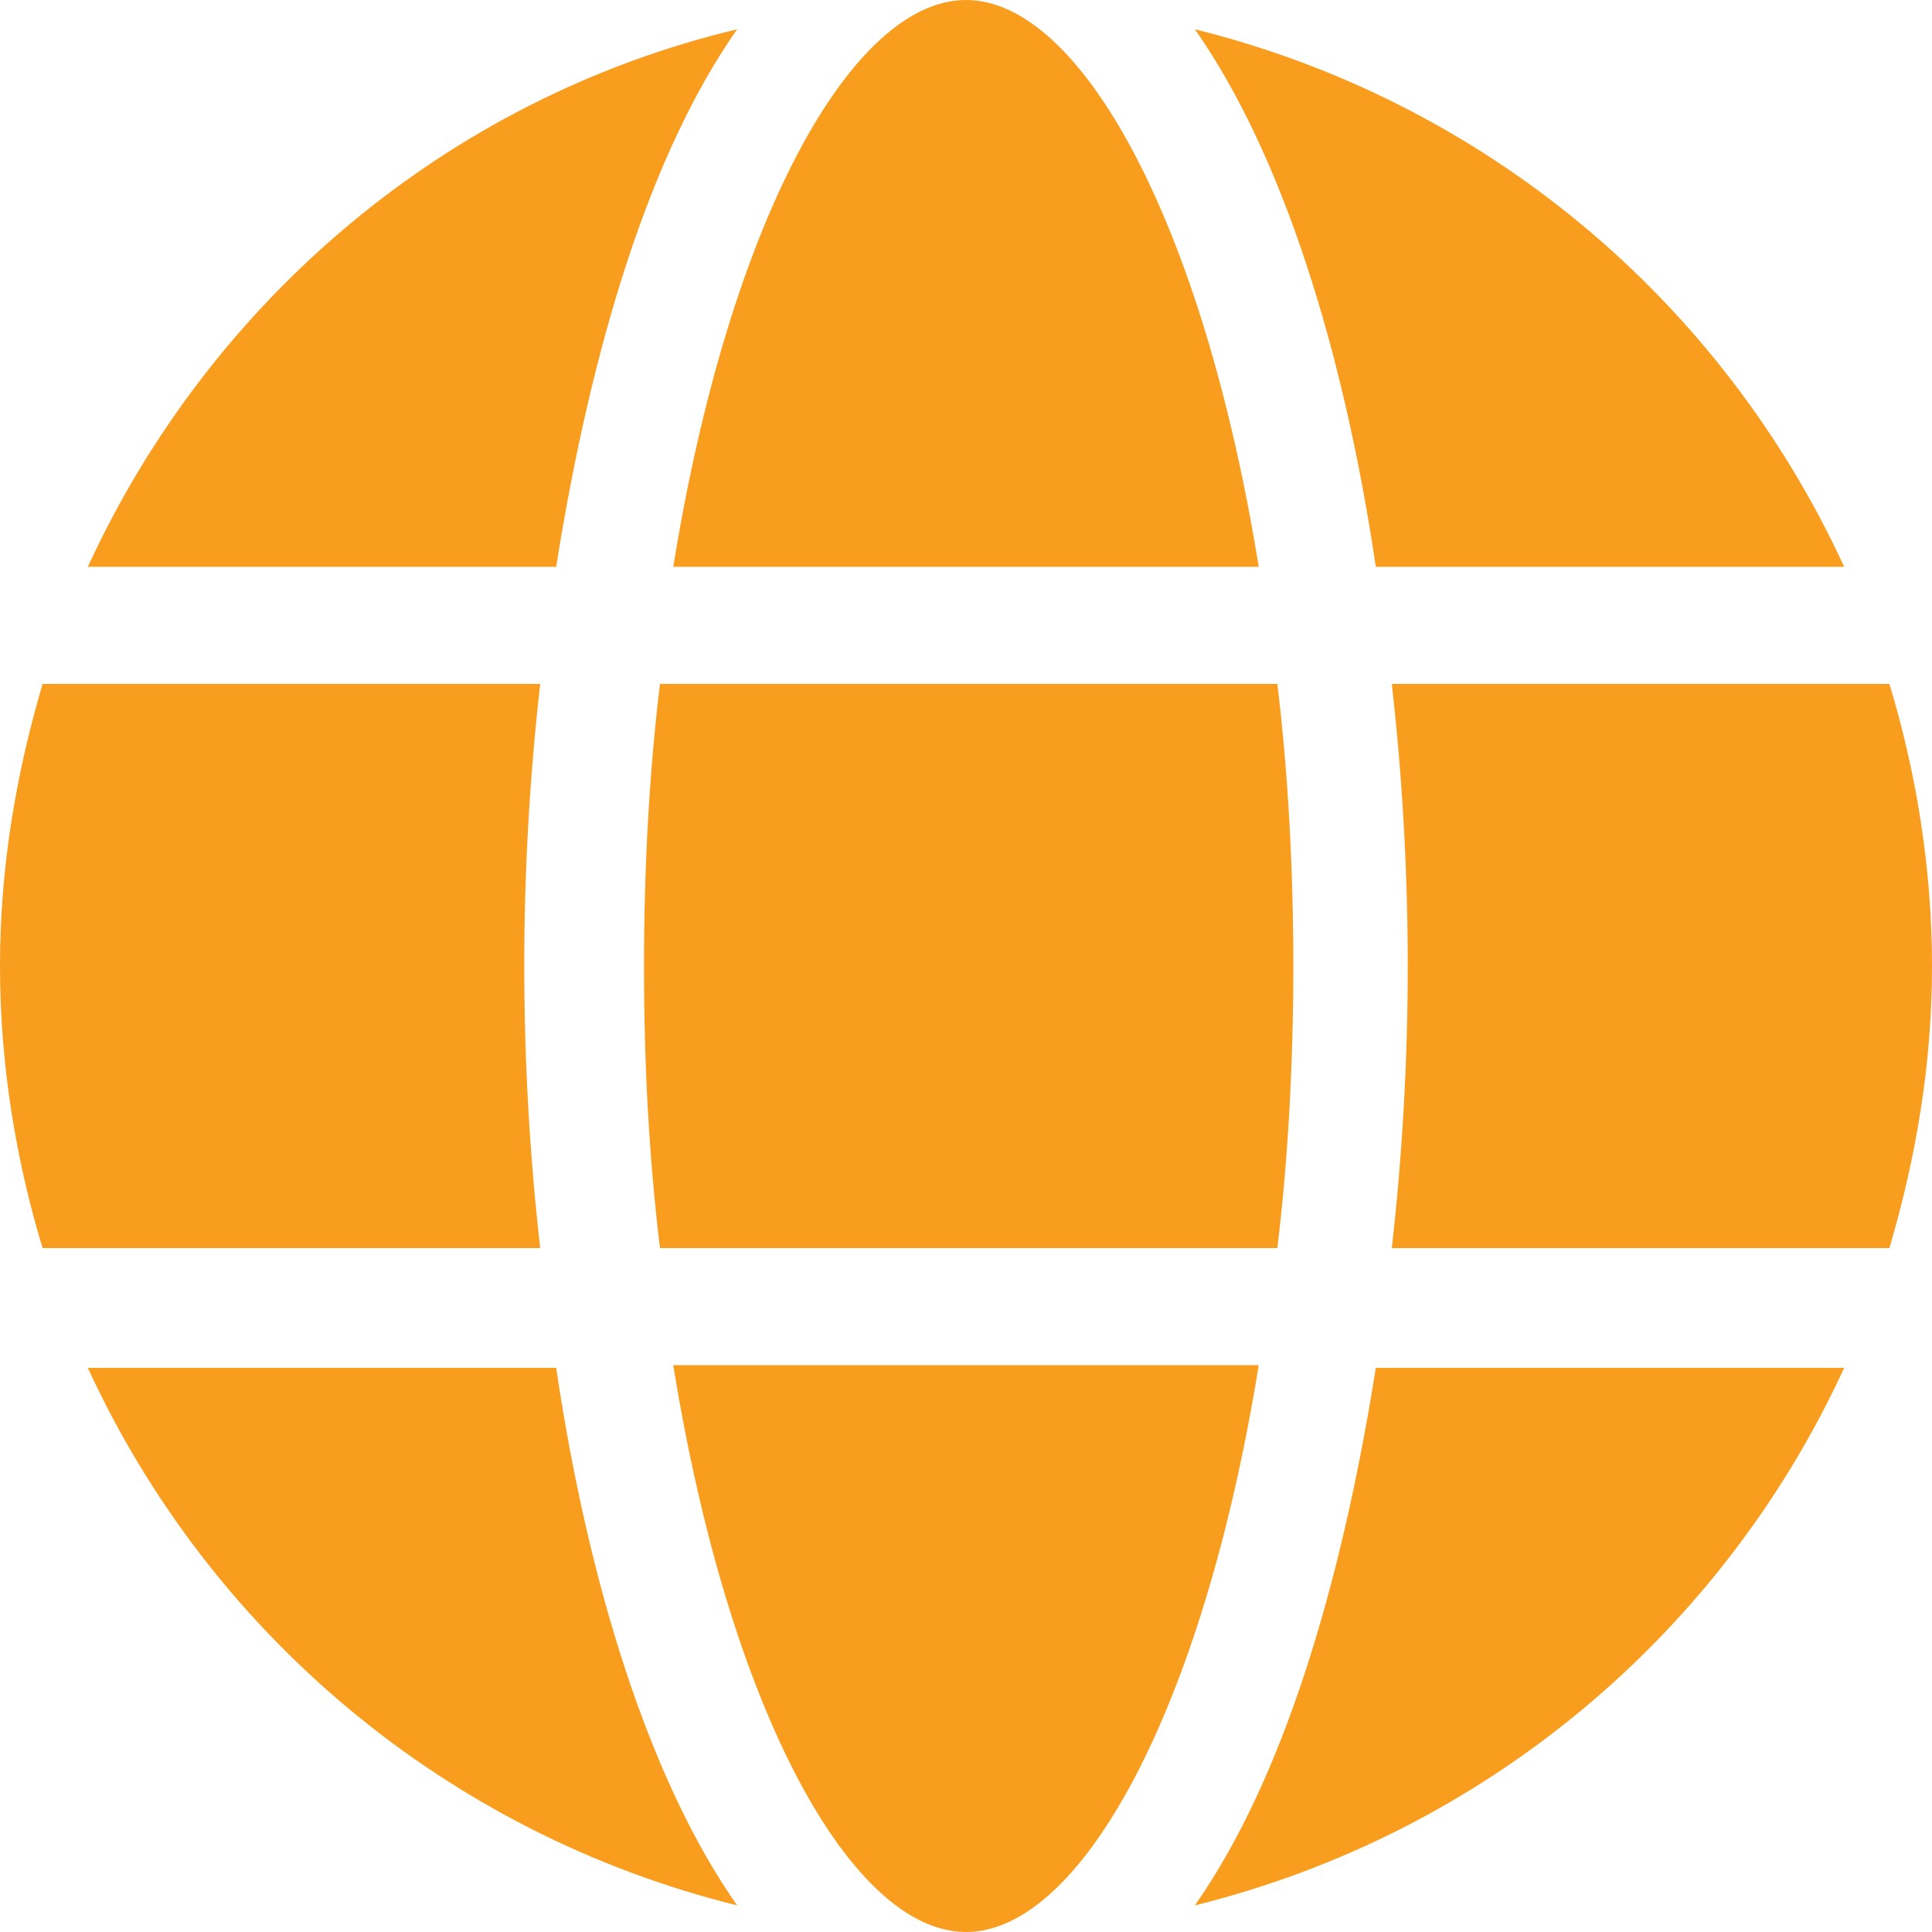 <?xml version="1.0" encoding="UTF-8"?>
<svg id="Layer_1" xmlns="http://www.w3.org/2000/svg" version="1.1" viewBox="0 0 72.6 72.6">
  <!-- Generator: Adobe Illustrator 29.3.1, SVG Export Plug-In . SVG Version: 2.1.0 Build 151)  -->
  <defs>
    <style>
      .st0 {
        fill: #f99d1f;
      }
    </style>
  </defs>
  <path class="st0" d="M36.3,0s0,0,0,0c-4.3,0-8.9,8.3-11,21.3h22C45.2,8.3,40.6,0,36.3,0Z"/>
  <path class="st0" d="M69.3,21.3c-4.6-10-13.5-17.5-24.4-20.2,3.3,4.7,5.6,12.1,6.8,20.2h17.6Z"/>
  <path class="st0" d="M24.2,36.3c0,3.8.2,7.3.6,10.6h23.2c.4-3.3.6-6.9.6-10.6s-.2-7.3-.6-10.6h-23.2c-.4,3.3-.6,6.9-.6,10.6Z"/>
  <path class="st0" d="M3.3,21.3h17.6c1.3-8.2,3.5-15.5,6.8-20.2C16.8,3.7,7.9,11.3,3.3,21.3Z"/>
  <path class="st0" d="M27.7,71.6c-3.3-4.7-5.6-12.1-6.8-20.2H3.3c4.6,10,13.5,17.5,24.4,20.2Z"/>
  <path class="st0" d="M51.7,51.4c-1.3,8.2-3.5,15.5-6.8,20.2,10.9-2.7,19.8-10.2,24.4-20.2h-17.6Z"/>
  <path class="st0" d="M72.6,36.3c0-3.7-.6-7.3-1.6-10.6h-18.7c.4,3.5.6,7.1.6,10.6s-.2,7.1-.6,10.6h18.7c1-3.4,1.6-6.9,1.6-10.6Z"/>
  <path class="st0" d="M36.3,72.6s0,0,0,0c4.3,0,8.9-8.3,11-21.3h-22c2.1,13,6.7,21.3,11,21.3Z"/>
  <path class="st0" d="M0,36.3c0,3.7.6,7.3,1.6,10.6h18.7c-.4-3.5-.6-7.1-.6-10.6s.2-7.1.6-10.6H1.6c-1,3.4-1.6,6.9-1.6,10.6Z"/>
</svg>